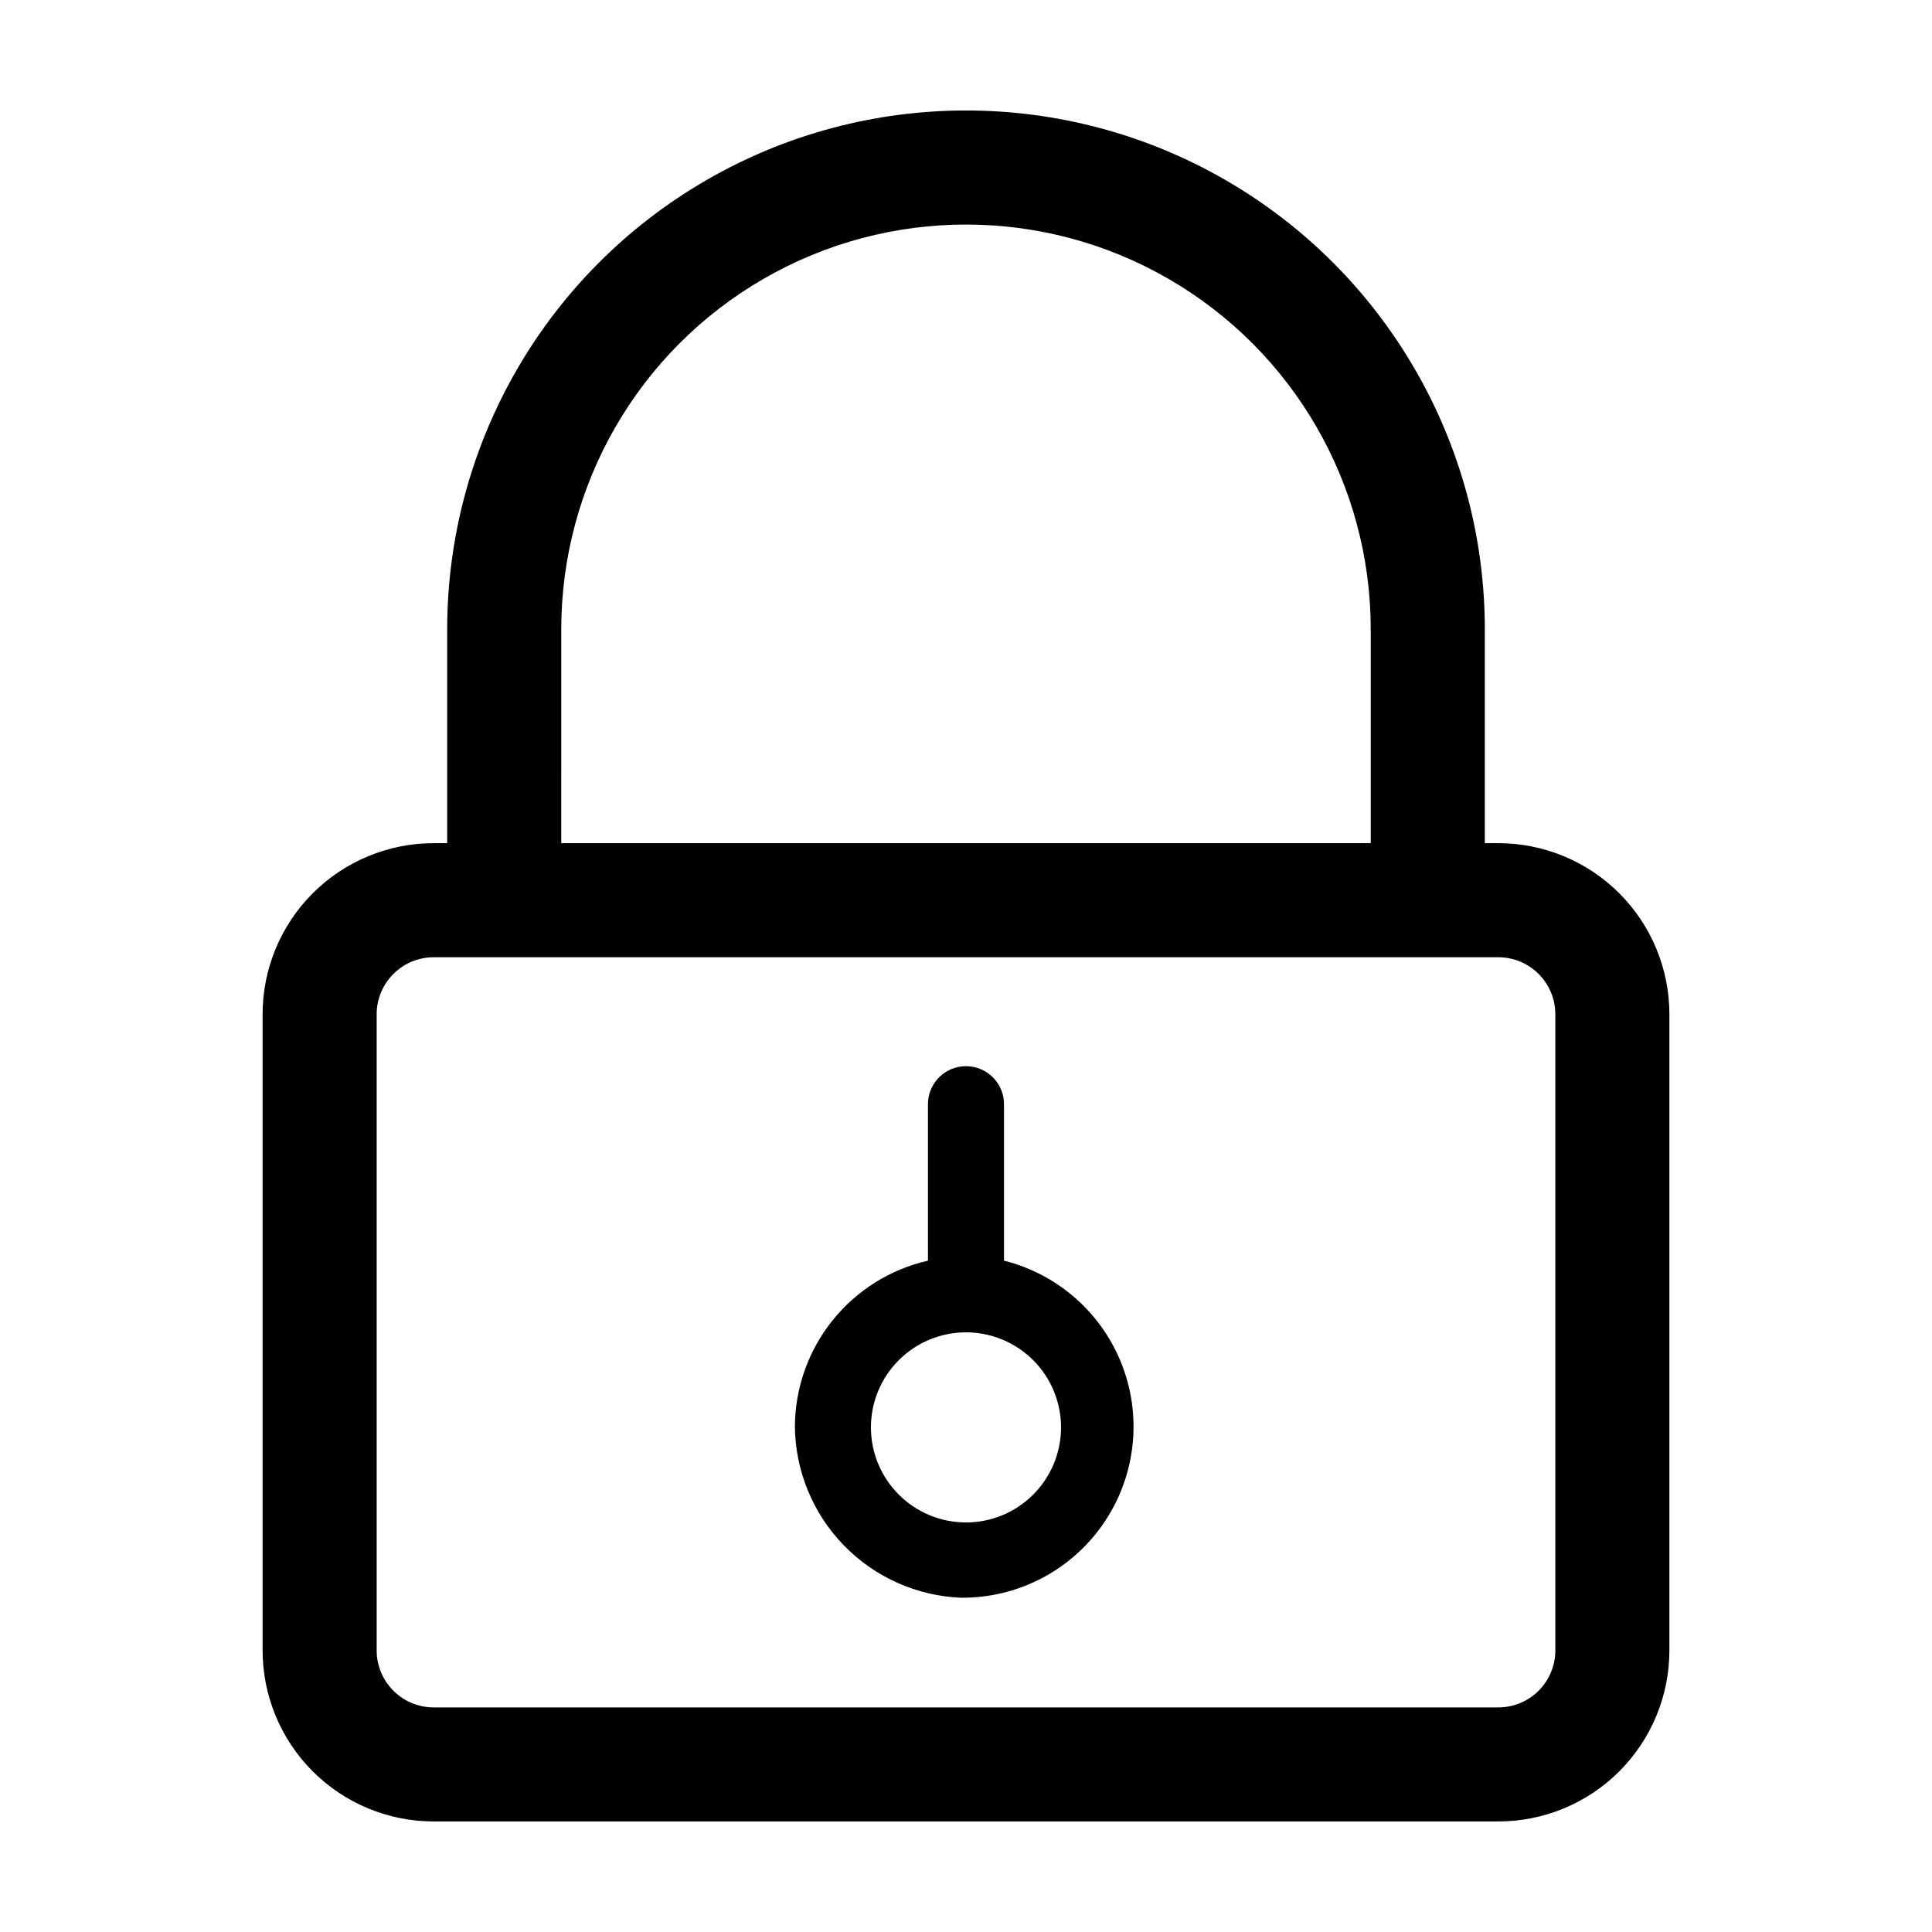 <?xml version="1.0" encoding="UTF-8"?>
<!-- Uploaded to: SVG Repo, www.svgrepo.com, Generator: SVG Repo Mixer Tools -->
<svg fill="#000000" width="800px" height="800px" version="1.1" viewBox="144 144 512 512" xmlns="http://www.w3.org/2000/svg">
 <g>
  <path d="m541.07 367.45h-3.578v-56.68c0-49.121-26.207-94.508-68.746-119.07-42.539-24.559-94.949-24.559-137.49 0-42.539 24.562-68.746 69.949-68.746 119.07v56.68h-3.574c-12.027 0-23.562 4.777-32.062 13.281-8.504 8.504-13.281 20.035-13.281 32.062v168.57c0 12.023 4.777 23.559 13.281 32.062 8.5 8.504 20.035 13.277 32.062 13.277h282.13c12.023 0 23.559-4.773 32.062-13.277 8.5-8.504 13.277-20.039 13.277-32.062v-168.57c0-12.027-4.777-23.559-13.277-32.062-8.504-8.504-20.039-13.281-32.062-13.281zm-248.33-56.68c0-38.32 20.441-73.73 53.629-92.891 33.188-19.16 74.074-19.16 107.26 0 33.188 19.16 53.629 54.57 53.629 92.891v56.68h-214.52zm263.44 270.6c0 4.008-1.594 7.852-4.426 10.688-2.836 2.832-6.68 4.426-10.688 4.426h-282.13c-4.012 0-7.856-1.594-10.688-4.426-2.836-2.836-4.43-6.68-4.43-10.688v-168.57c0-4.012 1.594-7.856 4.43-10.688 2.832-2.836 6.676-4.43 10.688-4.43h282.13c4.008 0 7.852 1.594 10.688 4.43 2.832 2.832 4.426 6.676 4.426 10.688z"/>
  <path d="m410.07 478.09v-41.465c0-5.566-4.512-10.074-10.074-10.074-5.566 0-10.078 4.508-10.078 10.074v41.465c-9.98 2.273-18.895 7.859-25.301 15.844-6.402 7.984-9.914 17.902-9.965 28.137 0.133 11.762 4.773 23.023 12.969 31.461 8.191 8.438 19.312 13.406 31.062 13.883 14.926 0.121 28.953-7.109 37.512-19.336 8.562-12.223 10.559-27.879 5.34-41.863-5.223-13.98-16.988-24.5-31.465-28.125zm-10.074 69.375c-6.684 0-13.09-2.656-17.812-7.379-4.727-4.727-7.379-11.133-7.379-17.812 0-6.68 2.652-13.09 7.379-17.812 4.723-4.723 11.129-7.379 17.812-7.379 6.68 0 13.086 2.656 17.812 7.379 4.723 4.723 7.375 11.133 7.375 17.812 0 6.68-2.652 13.086-7.375 17.812-4.727 4.723-11.133 7.379-17.812 7.379z"/>
 </g>
</svg>